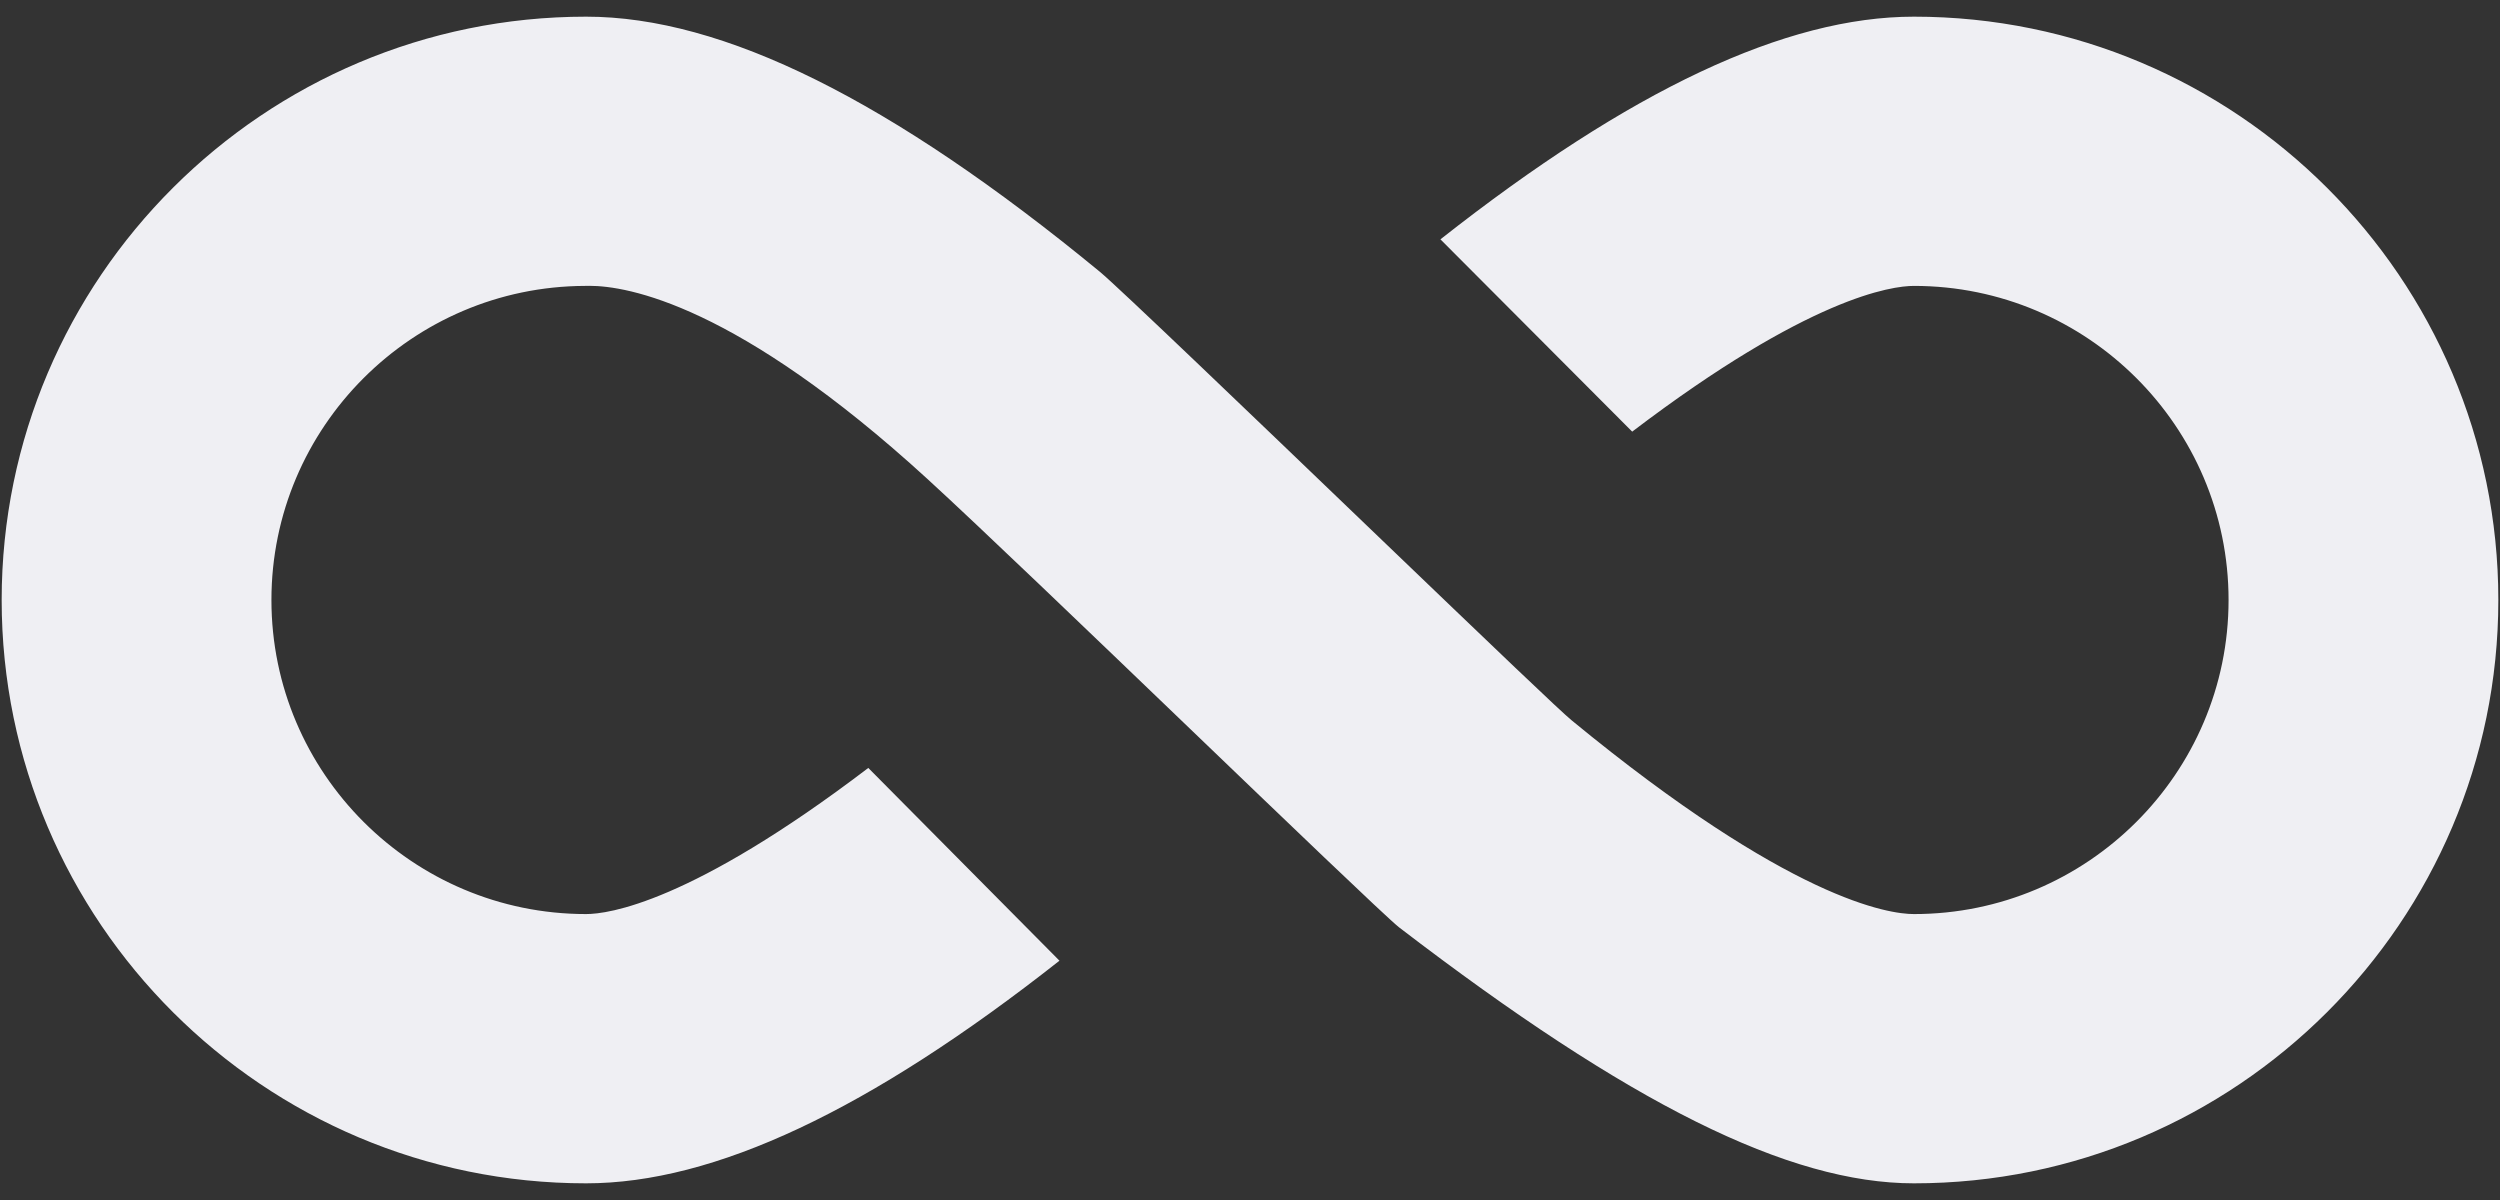 <svg xmlns="http://www.w3.org/2000/svg" width="75" height="36">
    <rect width="100%" height="100%" fill="#333333" stroke="none"/>
    <path fill="#EFEFF3" fill-rule="evenodd" d="M57.418 35.5c-3.756 0-8.521-2.37-15.453-7.685-.404-.324-3.502-3.299-6.235-5.924-3.114-2.99-6.335-6.083-7.908-7.523-5.715-5.228-8.996-5.793-10.141-5.793l-.128.002c-5.191.016-9.41 4.237-9.41 9.423 0 5.195 4.234 9.422 9.439 9.422.662 0 3.145-.332 8.467-4.384l5.735 5.783C26.08 33.312 21.424 35.5 17.582 35.5 7.915 35.5.05 27.649.05 18 .05 8.35 7.915.5 17.583.5c4.109 0 9.15 2.503 15.411 7.652.542.446 4.67 4.408 7.986 7.591 4.02 3.858 5.819 5.579 6.173 5.87 6.553 5.39 9.513 5.809 10.265 5.809 5.205 0 9.439-4.227 9.439-9.422 0-5.196-4.234-9.423-9.439-9.423-.661 0-3.14.332-8.452 4.372L43.213 7.18C48.919 2.688 53.575.5 57.418.5 67.085.5 74.95 8.35 74.95 18c0 9.649-7.865 17.5-17.532 17.5z"/>
</svg>
